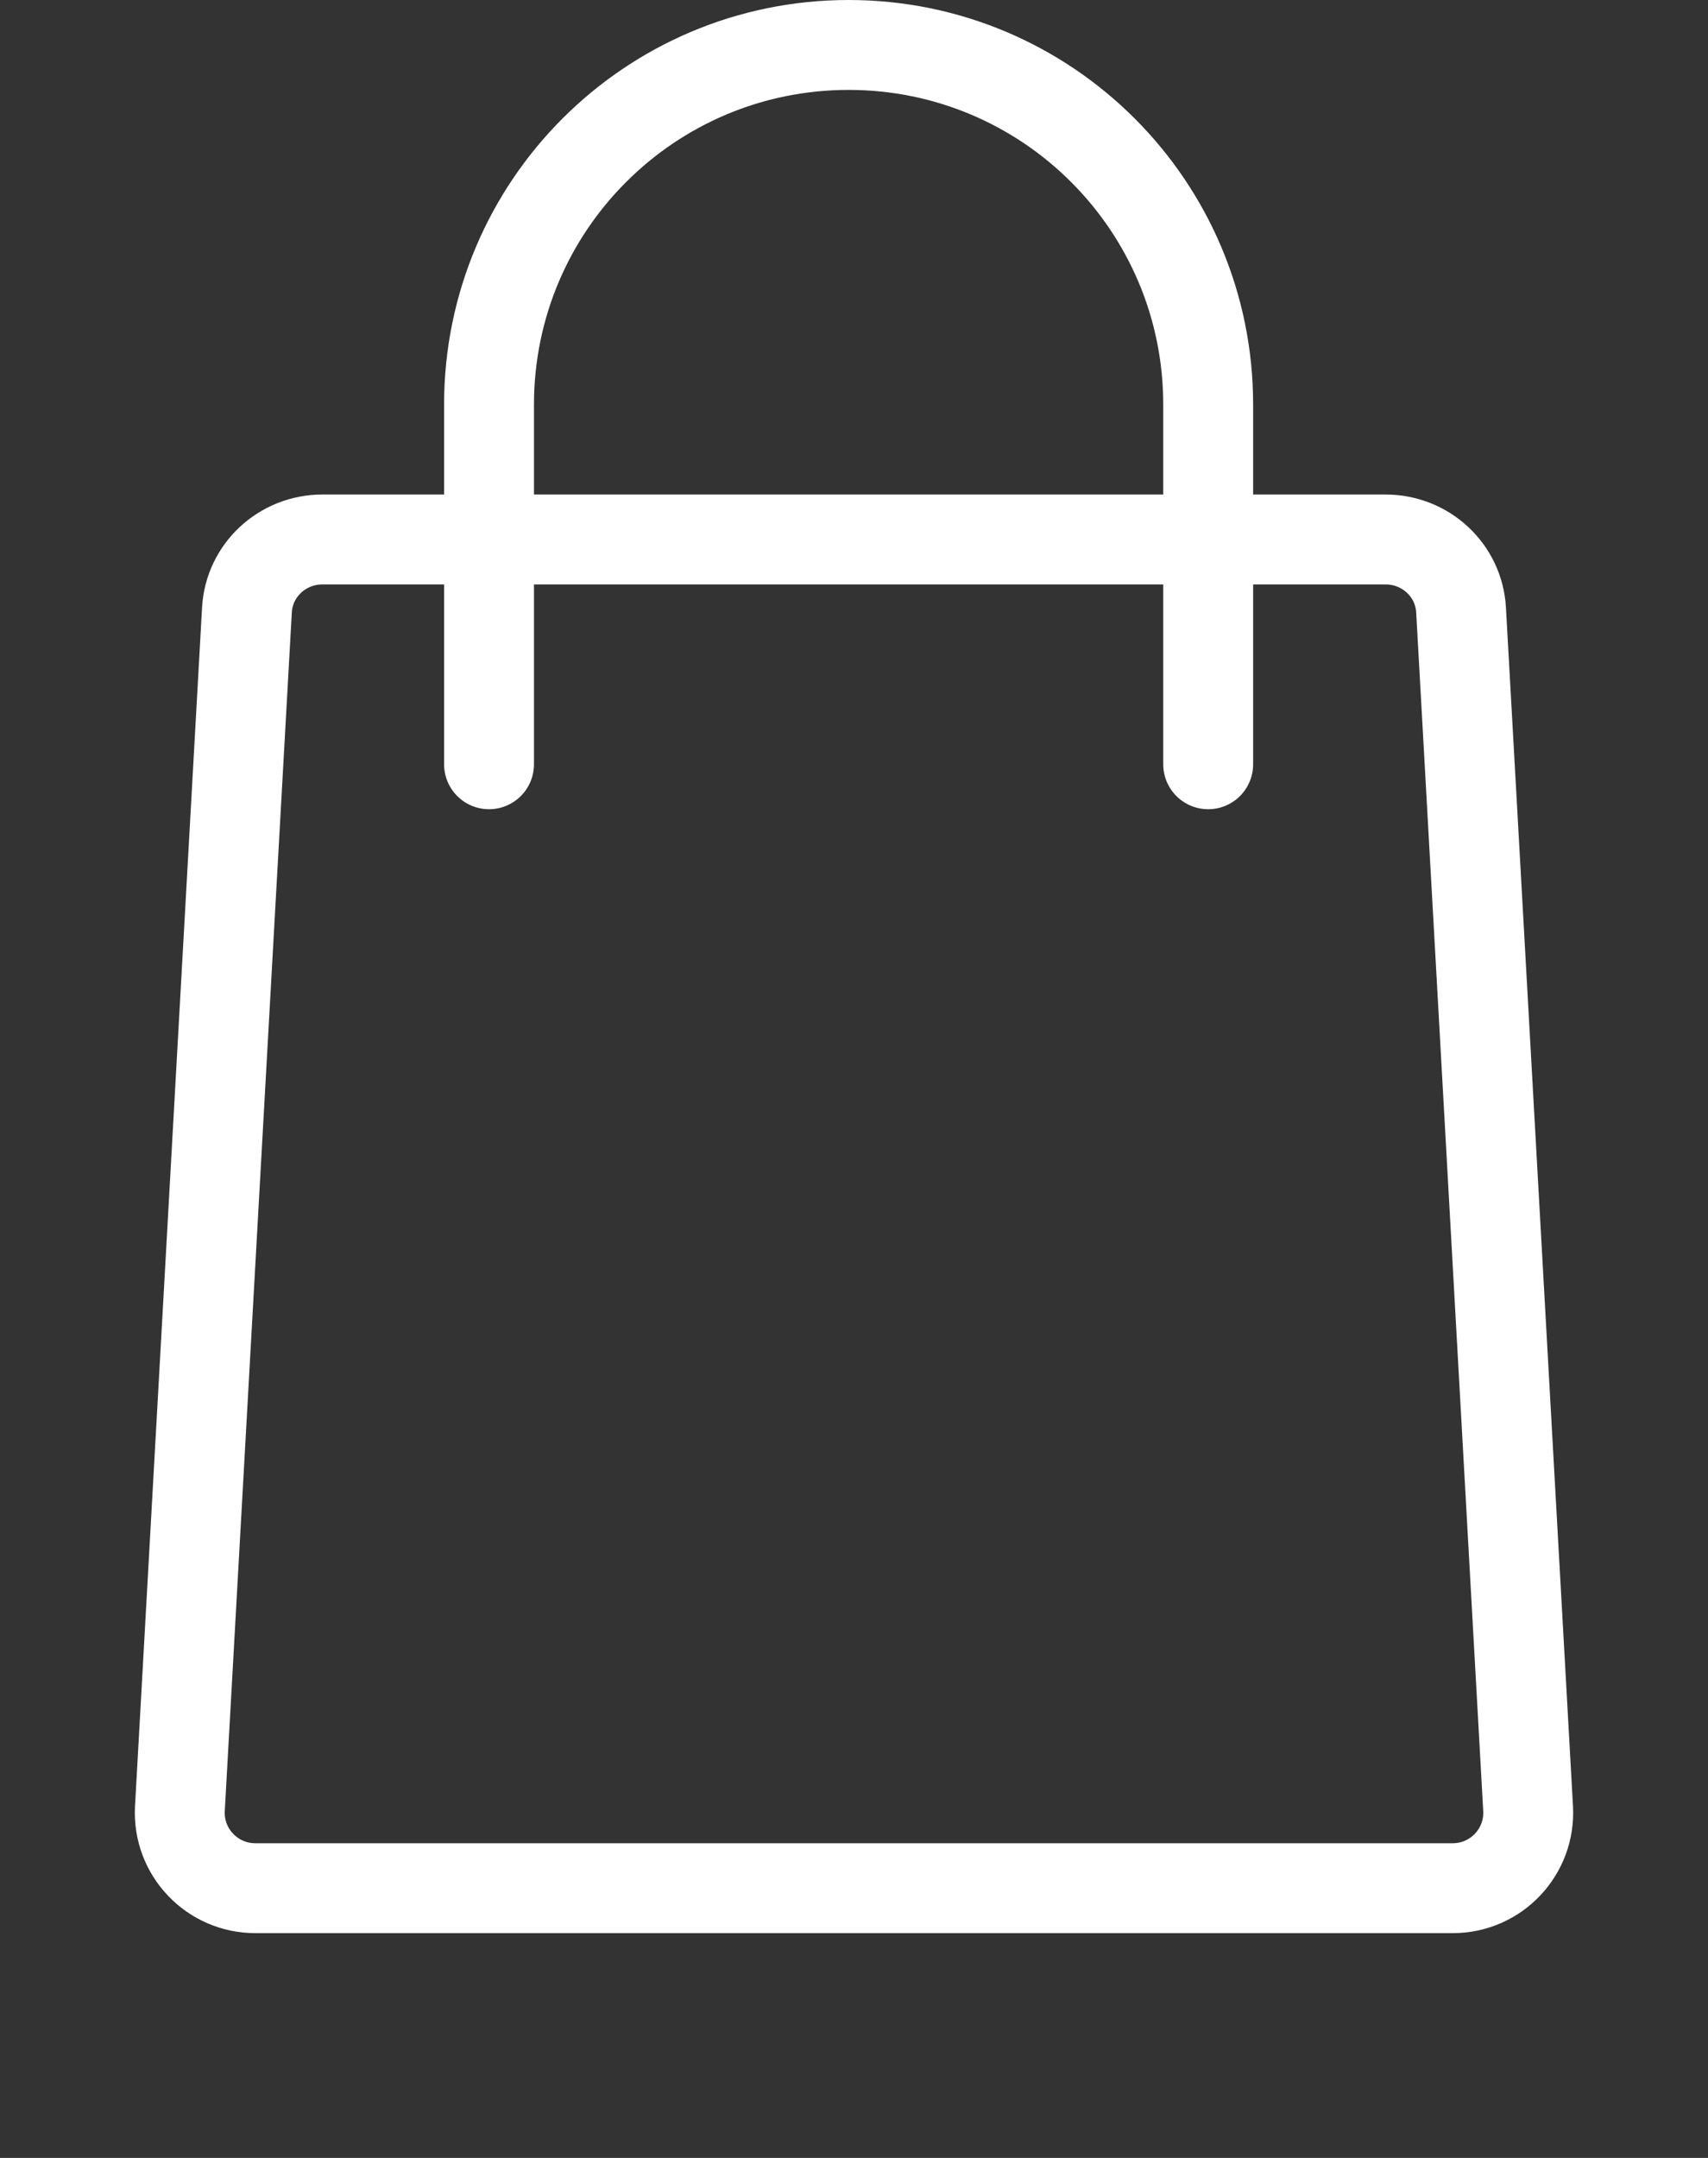 <svg width="19" height="24" viewBox="0 0 19 24" fill="none" xmlns="http://www.w3.org/2000/svg">
<rect x="0" y="0" width="19" height="24" fill="#333333" stroke="none"/>
<path d="M5.44 8.5V4.5C5.44 2.29 7.23 0.5 9.44 0.5C11.65 0.5 13.44 2.29 13.44 4.5V8.5" stroke="white" stroke-miterlimit="10" stroke-linecap="round"/>
<path d="M16.253 6.783L16.999 20.117C17.024 20.592 16.647 21 16.16 21H2.839C2.362 21 1.976 20.6 2.001 20.117L2.747 6.783C2.772 6.342 3.141 6 3.586 6H15.414C15.859 6 16.228 6.342 16.253 6.783Z" stroke="white" stroke-linejoin="round"/>
</svg>
